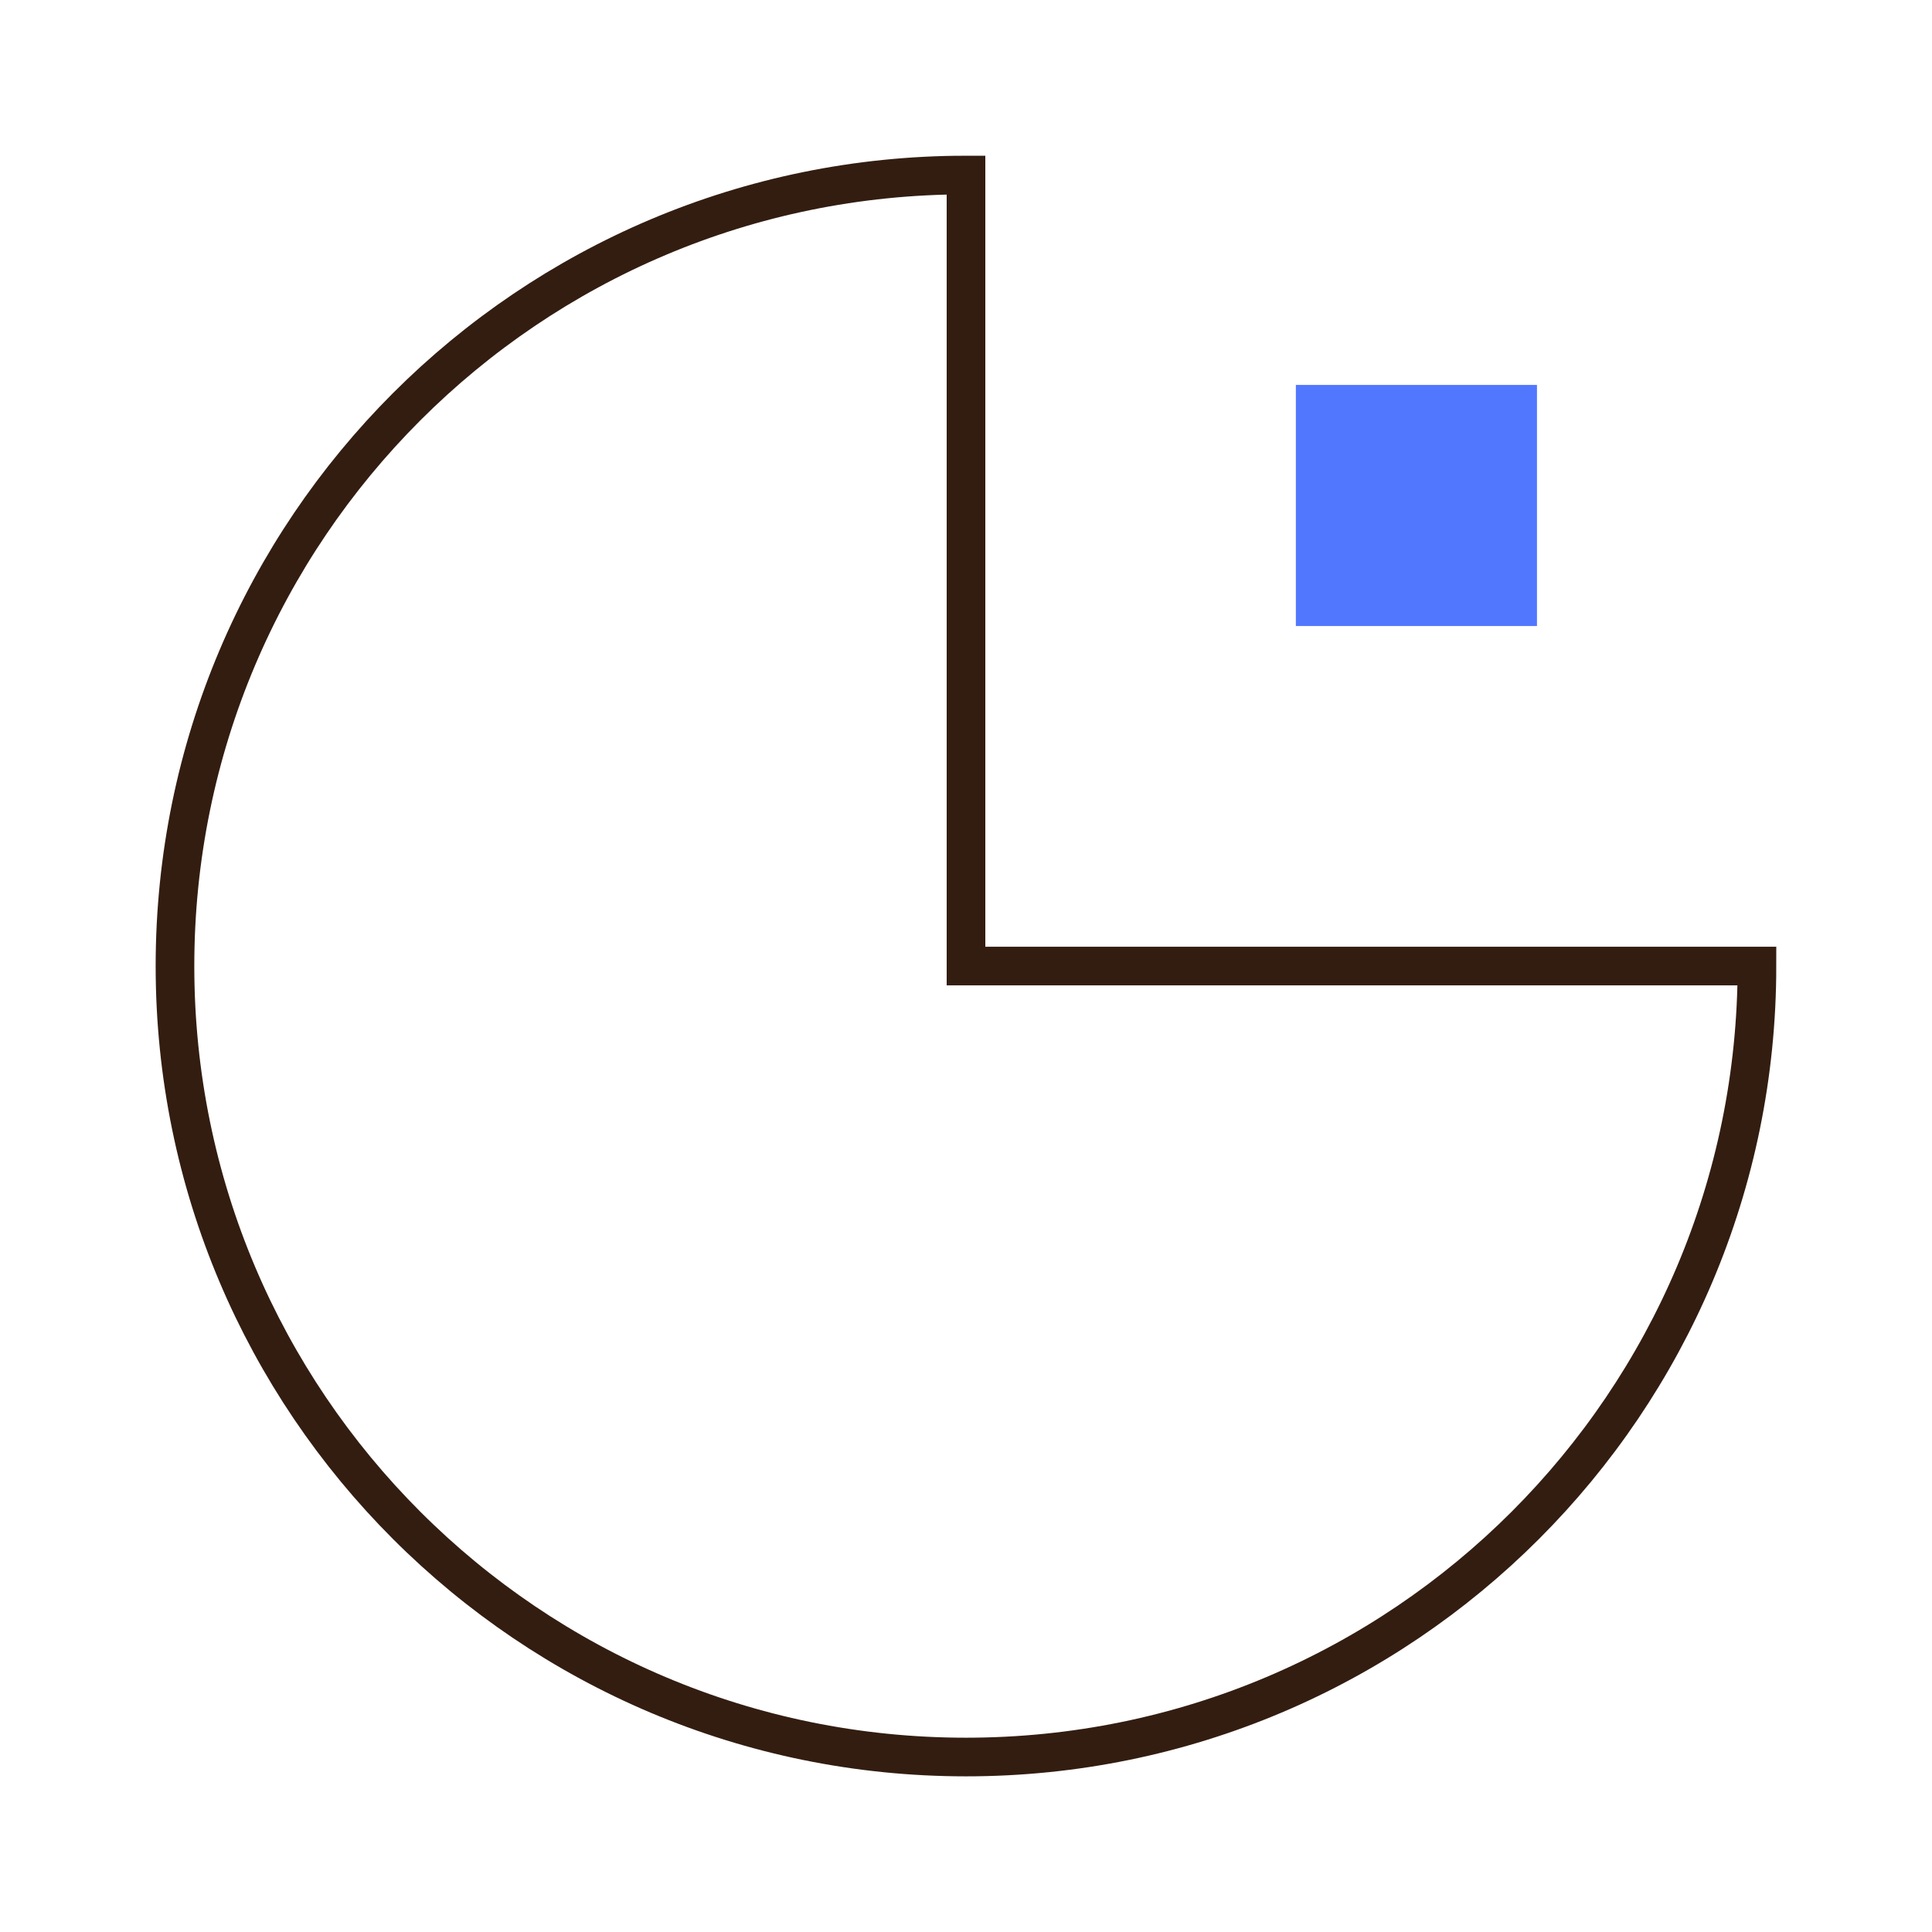 <?xml version="1.0" encoding="UTF-8"?>
<svg id="Layer_1" data-name="Layer 1" xmlns="http://www.w3.org/2000/svg" viewBox="0 0 300 300">
  <defs>
    <style>
      .cls-1 {
        fill: #5277ff;
        stroke-width: 0px;
      }

      .cls-2 {
        fill: none;
        stroke: #331d11;
        stroke-miterlimit: 10;
        stroke-width: 6px;
      }
    </style>
  </defs>
  <path class="cls-2" d="m150,27.18c-67.83,0-122.83,54.99-122.83,122.83s54.99,122.82,122.83,122.82,122.82-54.99,122.82-122.82h-122.82V27.18Z"/>
  <rect class="cls-1" x="201.22" y="59.77" width="37.44" height="37.44"/>
</svg>